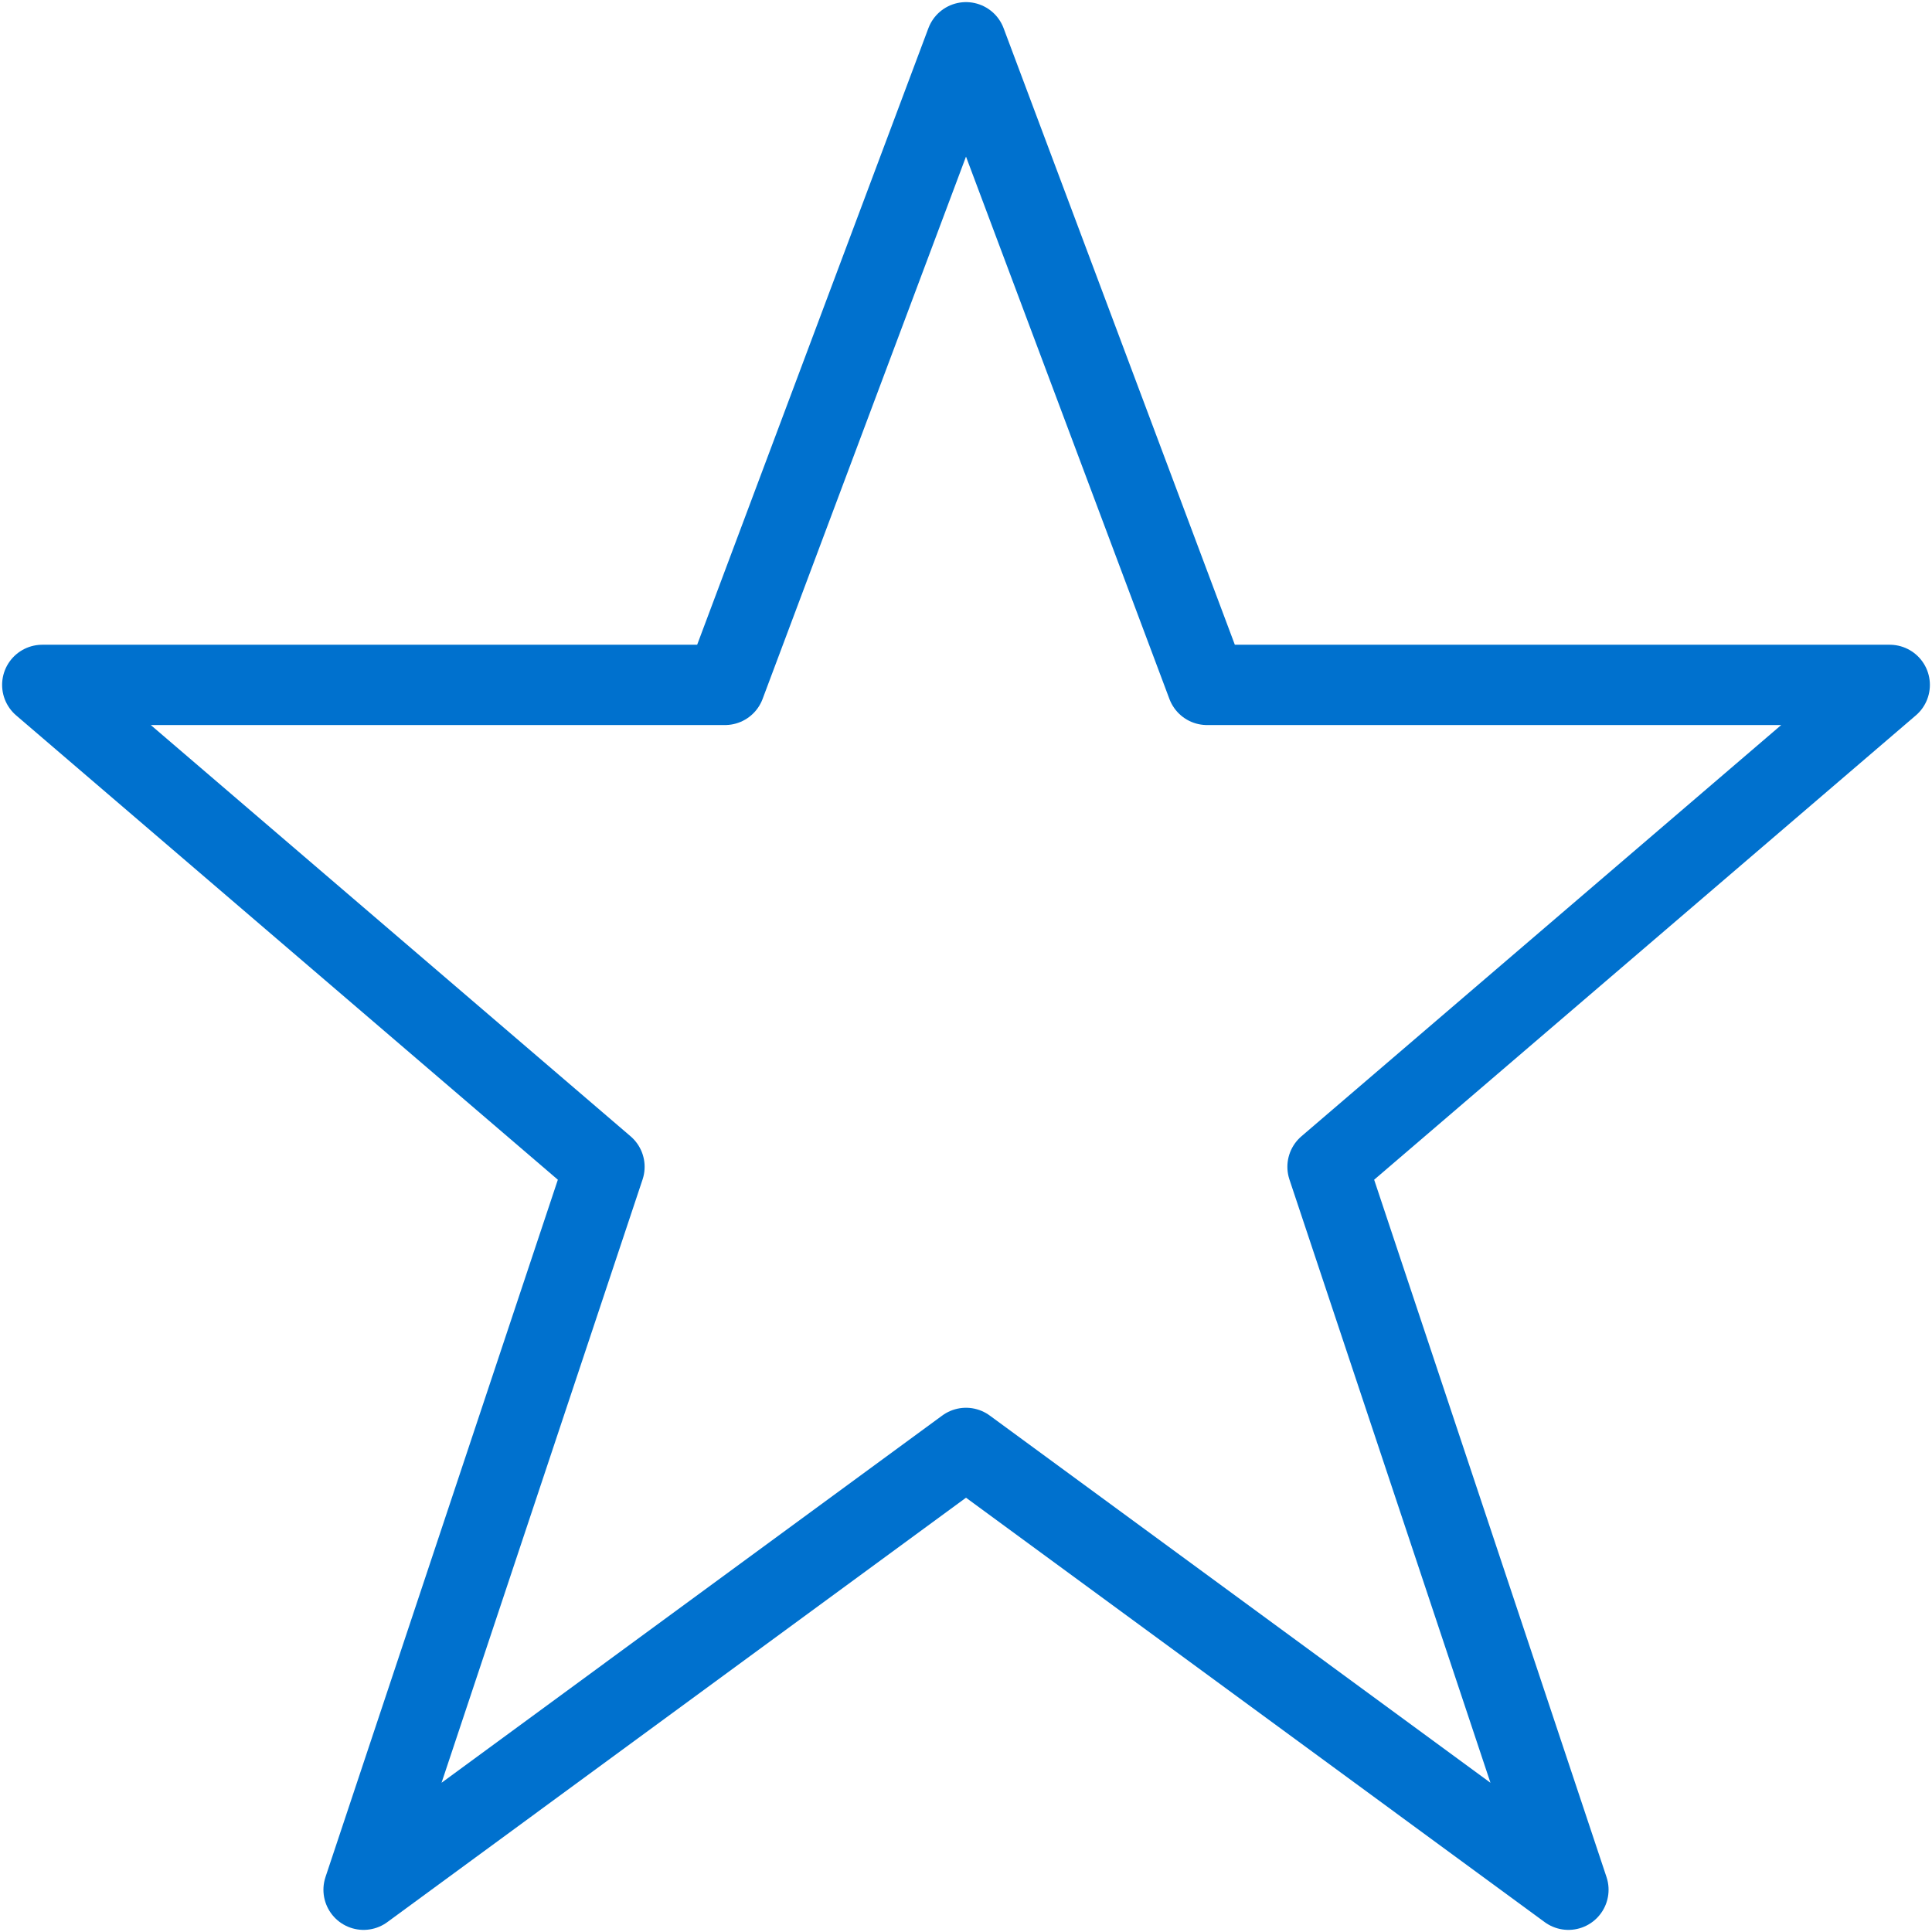 <svg id="Layer_1" data-name="Layer 1" xmlns="http://www.w3.org/2000/svg" viewBox="0 0 160 160"><defs><style>.cls-1{fill:none;stroke:#0071ce;stroke-linejoin:round;stroke-width:6.65px;}</style></defs><title>icon-</title><polygon class="cls-1" points="80 3.5 99.96 56.72 156.5 56.72 109.94 96.63 129.89 156.5 80 119.91 30.11 156.5 50.06 96.63 3.5 56.72 60.04 56.72 80 3.5"/></svg>